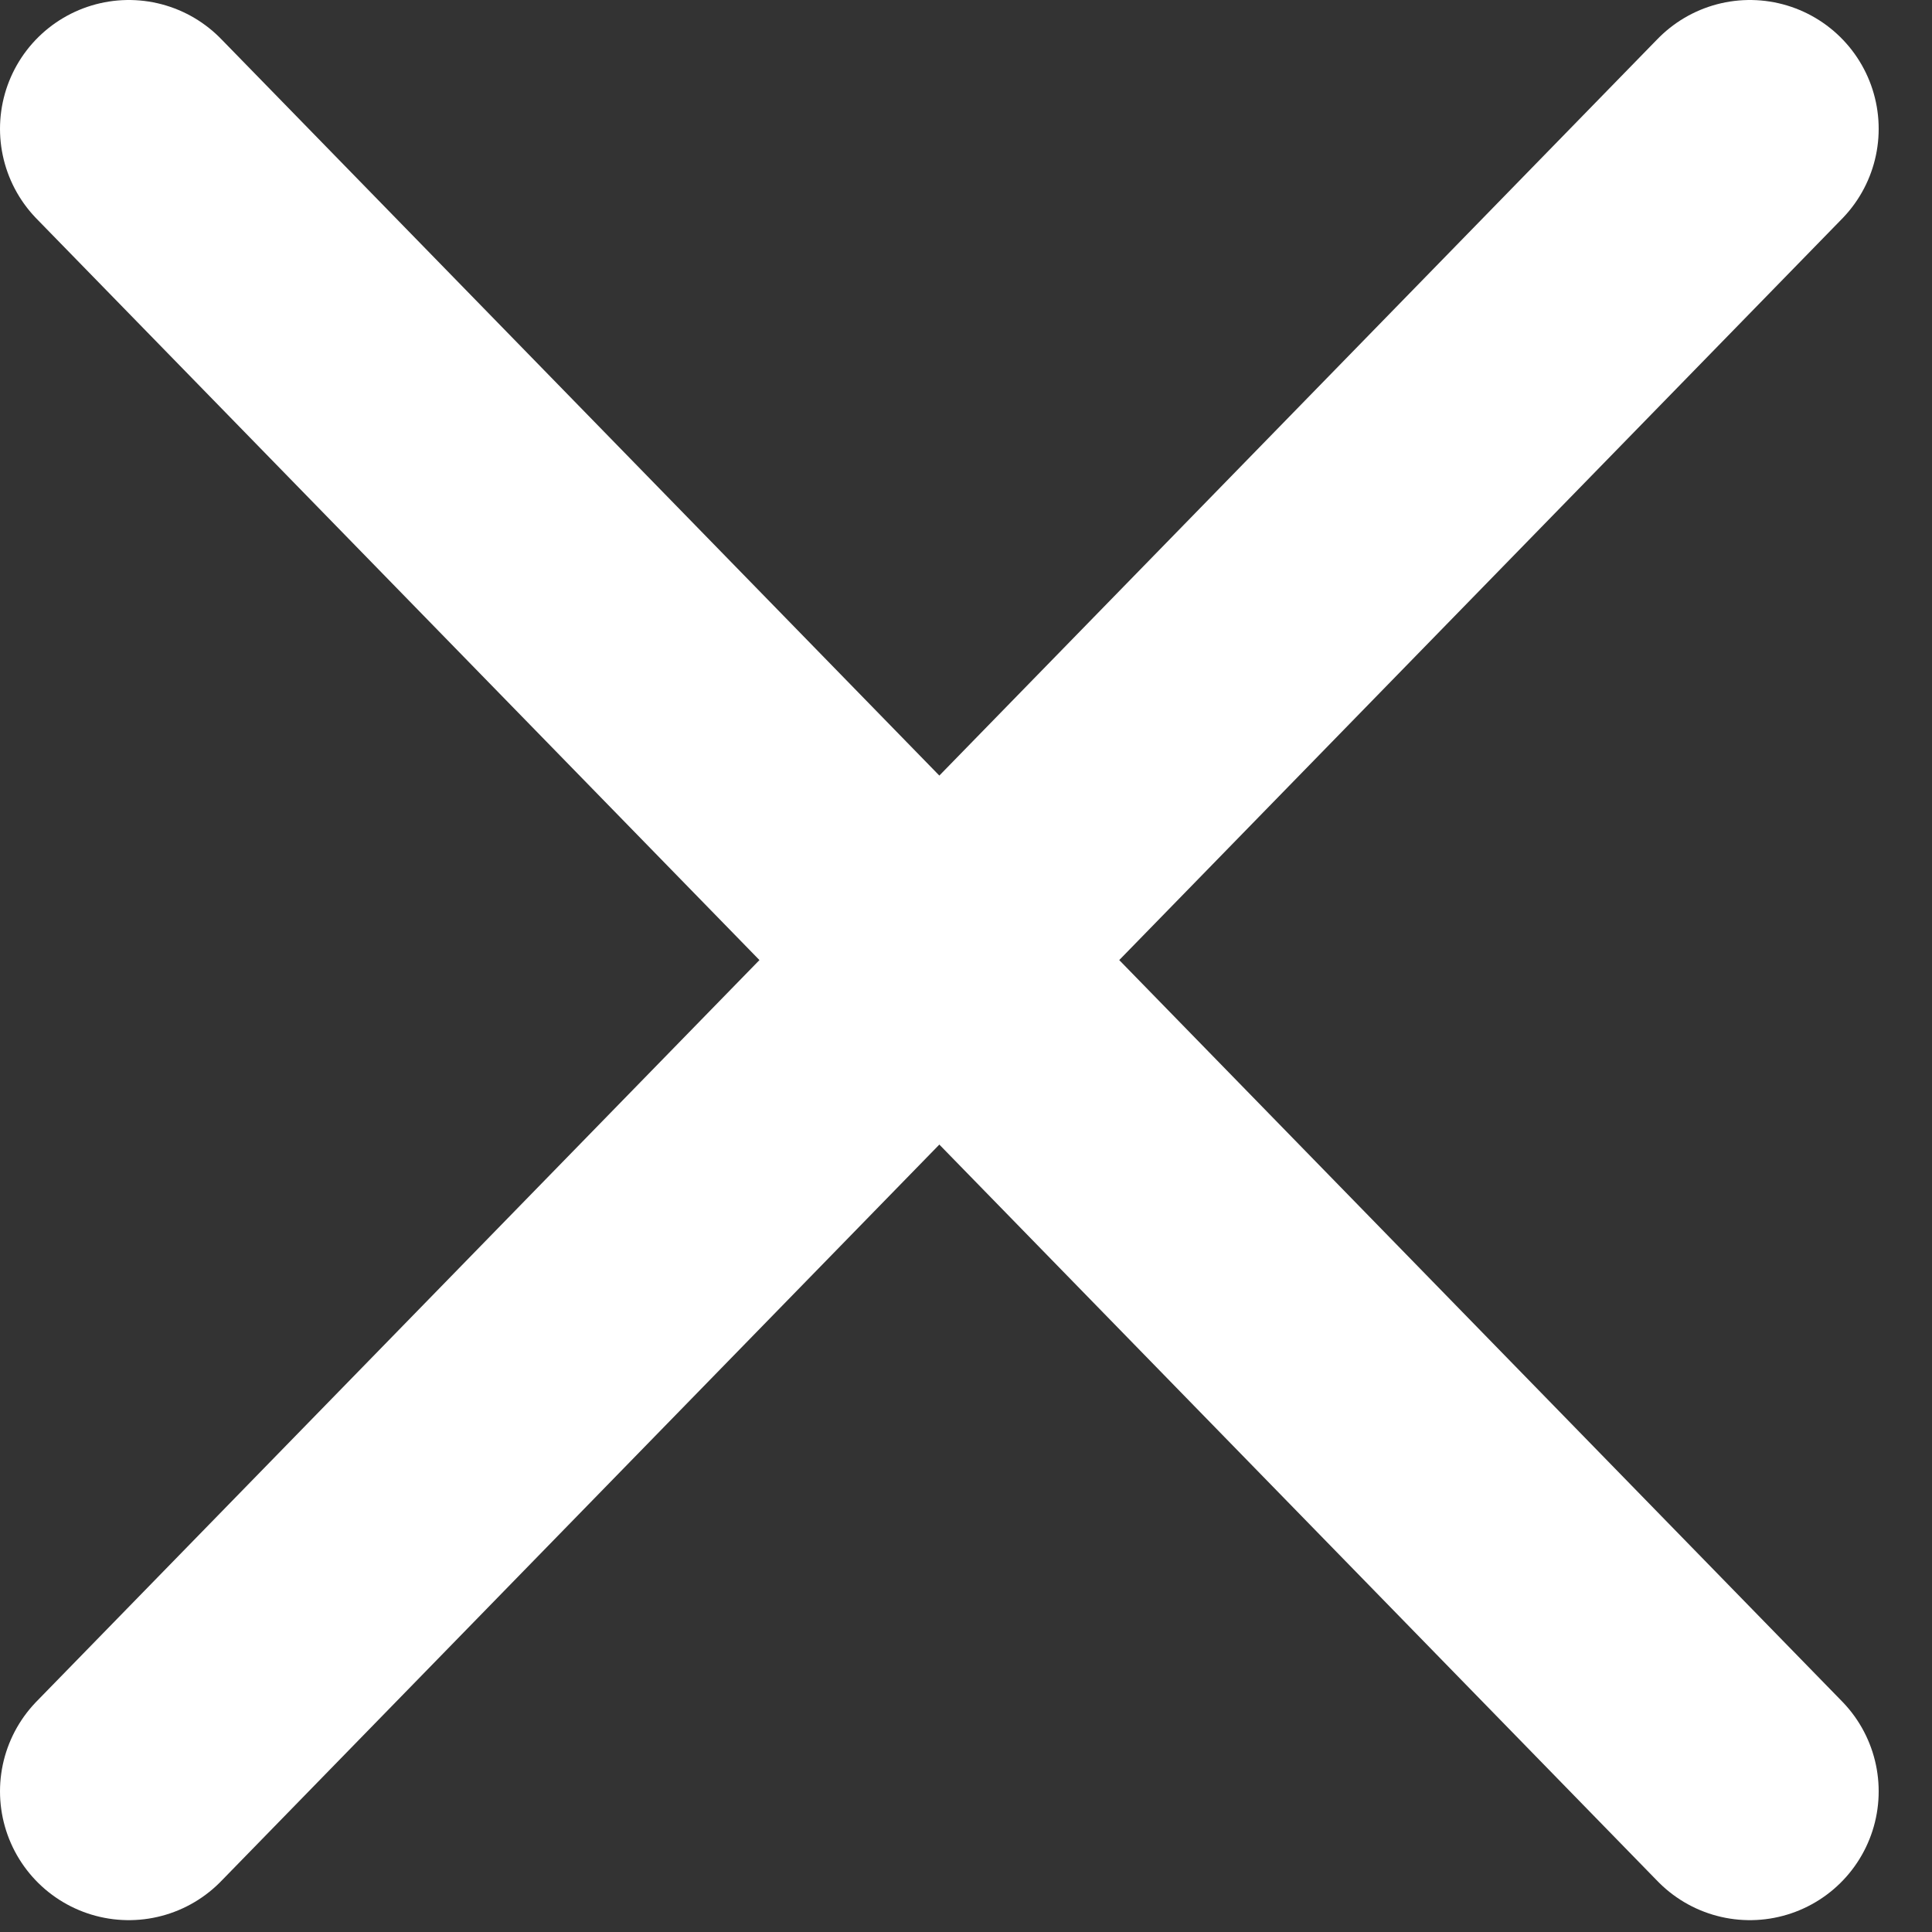 <?xml version="1.0" encoding="UTF-8"?> <svg xmlns="http://www.w3.org/2000/svg" width="15" height="15" viewBox="0 0 15 15" fill="none"><rect x="0" y="0" width="15" height="15" fill="#333333" stroke="none"/><path d="M1 13.908L13.586 1" stroke="white" stroke-width="2" stroke-linecap="round"></path><path d="M1 1L13.586 13.908" stroke="white" stroke-width="2" stroke-linecap="round"></path></svg> 